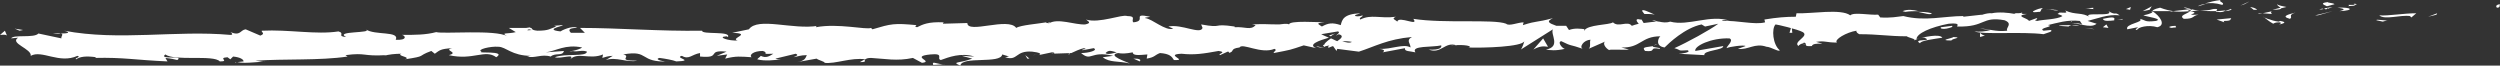 <?xml version="1.0" encoding="utf-8"?>
<!-- Generator: Adobe Illustrator 23.0.6, SVG Export Plug-In . SVG Version: 6.00 Build 0)  -->
<svg version="1.1" id="Layer_1" xmlns="http://www.w3.org/2000/svg" xmlns:xlink="http://www.w3.org/1999/xlink" x="0px" y="0px"
	 viewBox="0 0 358.2 9.4" style="enable-background:new 0 0 358.2 9.4;" xml:space="preserve">
<rect x="0" y="0" width="358.2" height="9.4" fill="#333333" stroke="none"/>
<style type="text/css">
	.st0{fill:#FFFFFF;}
</style>
<g>
	<path class="st0" d="M357.8,1.1c0.5,0,0.3-0.4,0.4-0.5C357.3,0.7,357.8,1.2,357.8,1.1z"/>
	<polygon class="st0" points="349.1,2.1 349.2,1.9 347.9,2.4 	"/>
	<path class="st0" d="M340.9,2.2c0.8,0.7,3-0.1,4.4,0.1l0.2,0.2l0.7-0.6C344.4,1.9,342.2,2.3,340.9,2.2z"/>
	<path class="st0" d="M336.5,0.7c0.3,0.3-0.9,0.2,1,0.1c-0.1,0-0.1,0-0.2-0.1C337.2,0.7,337,0.7,336.5,0.7z"/>
	<path class="st0" d="M337.4,0.7C338.2,0.6,336.8,0.4,337.4,0.7L337.4,0.7z"/>
	<path class="st0" d="M333.4,0.9l1.1-0.3c-0.2-0.2-1.2-0.2-0.9-0.3C332.5,0.4,332.7,0.6,333.4,0.9z"/>
	<path class="st0" d="M332.3,1.4l0.6-0.1C332.8,1.2,332.7,1.2,332.3,1.4z"/>
	<path class="st0" d="M334.2,1l-1.2,0.2c0.2,0.1,0.2,0.3,0.6-0.1C333.4,1.4,333.6,1.2,334.2,1z"/>
	<path class="st0" d="M334.9,1.1c0.6,0.1,1.5,0.2,0.3,0.5C337.4,1.5,337,1,334.9,1.1z"/>
	<path class="st0" d="M340.5,2.9l0.9,0.2l0.7-0.2C341.7,3,340.4,2.7,340.5,2.9z"/>
	<path class="st0" d="M326.3,0.6c-0.1,0.2,0.4,0.4,0.5,0.6l0.8-0.2C327.2,0.9,326.4,0.8,326.3,0.6z"/>
	<path class="st0" d="M326.8,1.1l-1.2,0.3C326.7,1.4,326.9,1.3,326.8,1.1z"/>
	<polygon class="st0" points="332.1,2.2 334.2,1.6 331.7,2.2 	"/>
	<polygon class="st0" points="321.6,0.6 322.3,0.2 321,0.8 	"/>
	<path class="st0" d="M318.4,0.7c0.5-0.3-0.7-0.5-0.2-0.7c-0.9,0.1-1.6,0.3-2.3,0.5C316.7,0.4,317.4,0.4,318.4,0.7z"/>
	<path class="st0" d="M314.9,0.9c0.4-0.1,0.7-0.2,1.1-0.3C315.6,0.6,315.2,0.7,314.9,0.9z"/>
	<path class="st0" d="M323.4,1.4c-0.1-0.1-0.3-0.3-1-0.4l0.5,0.4C323.1,1.4,323.3,1.4,323.4,1.4z"/>
	<path class="st0" d="M323,1.4L323,1.4c-0.6,0-0.9,0-1.1,0C322,1.4,322.3,1.4,323,1.4z"/>
	<path class="st0" d="M323.6,1.4c0,0-0.1,0-0.1,0C323.5,1.4,323.5,1.4,323.6,1.4z"/>
	<path class="st0" d="M328.9,1.8c-0.7,0.2-2.3,0.5-0.8,0.9C328.6,2.4,327.7,2.2,328.9,1.8z"/>
	<path class="st0" d="M324.2,1.9l1.3,0.1c0-0.1-0.3-0.3,0.1-0.4L324.2,1.9z"/>
	<polygon class="st0" points="323.5,2 324.2,1.9 323.7,1.9 	"/>
	<path class="st0" d="M317.1,1.3c-0.6,0.2-1.2,0.2-1.9,0.2c0.8,0.1,1.5,0.1,2.3,0.1C317.6,1.5,318,1.2,317.1,1.3z"/>
	<path class="st0" d="M320,1.4c0,0-0.1,0-0.1,0C319.9,1.4,320,1.4,320,1.4z"/>
	<path class="st0" d="M308.2,1.6c0,0,0.1,0.1,0.1,0.1c0,0,0,0,0-0.1L308.2,1.6z"/>
	<path class="st0" d="M317.7,1.7c0.6,0.1,0.9,0,1.2-0.2c-0.4,0-0.9,0.1-1.4,0.1C317.5,1.7,317.5,1.7,317.7,1.7z"/>
	<path class="st0" d="M312.9,1.1c0.3,0.1,0.6,0.2,1,0.2C313.6,1.2,313,1,312.9,1.1z"/>
	<path class="st0" d="M319.6,1.3C319.7,1.3,319.7,1.3,319.6,1.3C319.5,1.2,319.6,1.2,319.6,1.3z"/>
	<path class="st0" d="M319.6,1.3c-0.3,0.1-0.5,0.2-0.8,0.3c0.3,0,0.7-0.1,0.9-0.2C319.8,1.4,319.7,1.3,319.6,1.3z"/>
	<path class="st0" d="M306.2,4.3c0.1-0.4,1.6-0.8,2.9-0.4c1.3-0.3,0.4-1.6-0.7-2.3c0,0.2,0,0.3-1.3,0.6c0.5,0.2,2.9,0.5,1.8,0.8
		c-1.7,0.2-1.4-0.1-2.3-0.3c0.7,0.5-2.2,0.7-1.8,1.5l1.5-0.3C306.3,4.1,305.7,4.2,306.2,4.3z"/>
	<path class="st0" d="M310.9,1.7l0.5-0.1c-0.6-0.1-1.1-0.2-1.9-0.5c-0.9,0.2-1.1,0.4-1.1,0.5l2.7,0L310.9,1.7z"/>
	<path class="st0" d="M313.8,1.6c-0.4,0.4-1.7,0.6-0.9,1.1c1.6,0,1.1-0.4,2.1-0.6C312.4,2.2,315.7,1.9,313.8,1.6
		c0.5,0,1-0.1,1.4-0.1c-0.5,0-0.9-0.1-1.3-0.2c0,0,0,0,0.1,0l0,0c0,0,0,0,0,0c0.1,0.1,0.1,0.1,0,0.1c0,0,0,0-0.1,0
		C313.9,1.5,313.9,1.5,313.8,1.6c-0.7-0.1-0.1-0.1,0.1-0.2c0,0,0,0,0-0.1c0,0,0,0,0,0l-2.6,0.3C311.9,1.7,312.6,1.7,313.8,1.6z"/>
	<path class="st0" d="M326.7,3.6C326.6,3.6,326.6,3.6,326.7,3.6C326.5,3.6,326.4,3.6,326.7,3.6z"/>
	<path class="st0" d="M325.7,3.4c0.2-0.1,0.3-0.2,0.9-0.2c0.5,0.1,0,0.2,0,0.3c0.4-0.1,1.3-0.3,0.1-0.5l-0.2,0.1
		c-1-0.1-2.4-0.7-2.2-0.7C324.7,2.7,325,3,325.7,3.4z"/>
	<path class="st0" d="M319.7,2.6l-2.1,0.2l1.1,0.4L318.6,3C319.8,3,319.5,2.8,319.7,2.6z"/>
	<polygon class="st0" points="308,1.4 308.3,0.9 307,1.6 	"/>
	<polygon class="st0" points="305.2,1.4 305.3,1 304.6,1.3 	"/>
	<path class="st0" d="M148.7,7.8L148,7.9C148.3,7.9,148.5,7.8,148.7,7.8z"/>
	<path class="st0" d="M153.2,7.8l0.1-0.2C153.1,7.7,153,7.8,153.2,7.8z"/>
	<path class="st0" d="M237.1,2.1c-0.9-0.4-1.9-0.9-1.8-0.5l0.3,0.4C236.2,2,236.7,2,237.1,2.1z"/>
	<path class="st0" d="M190.4,5.1c0.1,0,0.2,0.1,0.3,0.1c0.2-0.2,0.4-0.3,0.6-0.4C191,4.9,190.7,5,190.4,5.1z"/>
	<path class="st0" d="M189.8,6.9l-1.2-0.3C188.8,6.8,189.2,6.8,189.8,6.9z"/>
	<path class="st0" d="M123.9,8.5l-0.7,0.4C124.3,8.9,123.8,8.7,123.9,8.5z"/>
	<path class="st0" d="M276.8,1.9c-0.8-0.2-1.4-0.2-2-0.2C275.8,1.9,276.6,2.2,276.8,1.9z"/>
	<path class="st0" d="M150.4,3.2c-0.4,0.1-0.5,0.2-0.5,0.3C150.3,3.4,150.5,3.3,150.4,3.2z"/>
	<path class="st0" d="M272.6,1.6c0.1,0,0.3,0.1,0.4,0.1c0.6-0.1,1.2-0.1,1.9-0.1C274.1,1.4,273.3,1.3,272.6,1.6z"/>
	<path class="st0" d="M33.9,8.9c-0.1,0-0.1,0-0.2,0C33.7,9,33.7,9,33.9,8.9z"/>
	<path class="st0" d="M7.6,4.8c0.3,0,0.7,0,1.1,0C8.5,4.7,8.2,4.7,7.6,4.8z"/>
	<path class="st0" d="M294.1,1.4C294.6,1.3,294.1,1.3,294.1,1.4L294.1,1.4z"/>
	<path class="st0" d="M296.9,3c-0.1,0-0.2,0.1-0.2,0.2C296.7,3.2,296.8,3.1,296.9,3z"/>
	<path class="st0" d="M266.7,4.4C266.7,4.4,266.7,4.4,266.7,4.4C266.8,4.5,266.8,4.5,266.7,4.4z"/>
	<path class="st0" d="M294.9,1.5c-0.2-0.1-0.5-0.1-0.8-0.1C294.3,1.5,294.5,1.5,294.9,1.5z"/>
	<path class="st0" d="M294.8,1.3c0.2,0,0.4,0,0.5,0C295.4,1.3,295.3,1.3,294.8,1.3z"/>
	<path class="st0" d="M293.2,1.4c0.3,0,0.7,0,1,0c-0.1,0-0.2-0.1-0.1-0.1C293.9,1.4,293.6,1.4,293.2,1.4z"/>
	<path class="st0" d="M82.1,7.3c0,0-0.1,0-0.1,0C81.4,7.5,81.6,7.5,82.1,7.3z"/>
	<path class="st0" d="M221.8,6.8C221.8,6.8,221.8,6.7,221.8,6.8C221.8,6.7,221.8,6.7,221.8,6.8L221.8,6.8z"/>
	<path class="st0" d="M219.7,7.1c0.9-0.5,1.4-0.5,2.1-0.4l-0.7-1.2L219.7,7.1z"/>
	<path class="st0" d="M137.8,8l1.5,0.4c-1.8,0.7-3.1,0.4-1.7,1c0.2-1.4,5.8-0.2,6-1.6l1,0.3c-0.3,0-0.3,0.1-0.6,0.1
		c1.9,0.6,1.4-1,3.9-0.8c0.9,0.1,1.5,0.3,0.9,0.5l1.9-0.4c0.6,0,0.4,0.3-0.1,0.2l2.9-0.1l0,0c0.4-0.2,1.3-0.6,1.8-0.7
		c0.7,0.2-0.4,0.1-0.2,0.3l1.6-0.3c0.7,0.3-0.7,0.7-1.8,0.7c1.5,1.3,1.3-0.4,4.6,0.4l-1.5,0.2c1,0.8,2.2,0.5,3.9,0.9
		c-0.4-0.2-3.4-1.2-1.7-1.5c0.5,0.1,1.1,0.1,2.1-0.1c0,0.5,0.9,0.4,2.1,0.3l-0.1,0.6c1.2-0.2,1.1-0.5,1.9-0.8c1.4,0.1,1.7,0.5,2,1
		c2.2,0.1-1.5-0.8,1.1-0.9c1.8,0.2,3.1,0,5.3-0.4c1.3,0.2-0.2,0.4,0.2,0.6l1.1-0.5c0.3,0,0.2,0.2,0.1,0.2c1-0.2,0.1-0.6,1.6-0.8
		c0.4-0.7,3.1,1,5,0.2c0.5,0.2-0.2,0.4-0.1,0.6c2.6-0.5,2.2-0.4,4.3-1.1l1.8,0.4c-1.3-0.5,0.4-1.1,1.8-1.5c-0.5-0.2-0.9-0.4-1.1-0.5
		l2.4-0.4c0.3,0.1,0.1,0.3-0.3,0.6c0.2-0.1,0.3-0.1,0.4-0.2c0.8,0.2,0.4,0.6-0.2,1c-0.3-0.1-0.6-0.3-0.9-0.4c-0.6,0.4-1.1,0.8-1,1.2
		c0.2-0.1,0.4-0.1,0.8-0.2c-0.2,0.1-0.2,0.2-0.2,0.3c0.1,0.1,0.3-0.1,0.7-0.2l0.5,0.7l0.1-0.3l3.1,0.4c2.2-0.7,4.1-1.8,7.6-2.1
		c-0.9,0.5-0.2,0.9-0.2,1.5c-1-0.6-2.7,0.3-4.5,0.2c1,0.1,0.7,0.4,0.5,0.5l3.2-0.6c-0.1,0.5,0.7,0.4,1.5,0.6c-0.7-1,2.4-0.7,3.7-1
		c0.1,0.3-0.2,0.7-1.8,0.6c1.8,0.7,2.3-1.2,4-0.6c-0.4,0-0.6,0-0.8,0.1c0.9-0.3,3.2-0.1,2.6,0.2l-0.4,0c2.6,0.1,8-0.1,8.3-0.9
		c0,0.1-0.3,1-0.5,1.2l4.6-2.9c-0.4,0.7,1.2,2.5-1,2.9c0.6,0.1,1.4,0.2,2.7-0.1c-0.4-0.1-1.1-1-0.5-1.1c1.6,0.8,1.1,0.4,3.1,1.1
		c-0.6-0.2,0.1-1.3,1.1-1.3c-0.2,0.2,0.1,1.1-0.3,1.3l2.5-1.1c-0.6,0.2-0.1,1,0.5,1.3c-0.3-0.2,2.2,0,2.8-0.1l-1.1-0.3
		c2.8,0.1,2.8-1.6,5.6-1.6c-0.3,0.2-0.8,1.4,0.6,1.6c0.6-0.6,2.9-2.8,5.3-3.3l0.5,0.3l1.9-0.4c-1.2,0.9-4.5,2.7-6.3,3.5
		c1.1,0.3,0.3,0.4,1.9,0.3c0.6,0.3-0.9,0.5-1.3,0.5l3.7,0.2c-0.2-0.7,2.8-0.7,2.7-1.3l-4,0.7c-0.2-0.7,2.3-1.9,4.9-1.8
		c0.7,0.3-0.5,1.2-0.4,1.4c0.3-0.2,2.5-0.5,2.7-0.3l-1.1,0.4c1.5,0.2,2.4-0.9,4.1-0.3c0.6,0,1.8,0.8,1.9,0.5c-1-0.8-1.2-3.1-0.6-3.7
		c0.2,0,3.2,0.7,3.9,1.1c1,0.6-1.5,1.4-0.6,2c0-0.2,0.6-0.4,0.8-0.5c0.6,0.2-0.3,0.6,1.1,0.5c0.2-0.7,2.8,0,0.6-0.6
		c1.3-0.2,1.4,0.1,3,0.1c-0.5-0.4,1.4-1.5,2.8-1.7c-0.1,0.2,0.2,0.4,0.4,0.5c2.8,0,4.2,0.3,6.8,0.3c0.2,0.2,1.5,0.4,1,0.6
		c0.4-0.1,0.7-0.4,1.5-0.4c1.5,0.6-1.8,0.1-0.6,0.8c0.1-0.4,2-0.6,3.2-0.8c-0.4-0.6-2.6-0.1-3.7,0.2c0-0.8,2-1.7,4.6-2.2
		c2.1-0.2,0.9,0.5,1.3,0.4c4,0.1,3.4-1.5,6.7-0.9c1.3,0.5,0.1,1.1,0.4,1.5c-1.7,0.2-2.7-0.3-3.9-0.3l1.5,0.2
		c-0.6,0.2-1.7,0.3-2.3,0.2c1.1,0.5,6.8,0,9.9,0.4c0.5-0.2,1.5-0.4,1-0.6l-1,0.1c-0.9-0.4,1.8-0.6,0.6-0.8c1.3-0.3,2.8-0.8,4.6-0.6
		l0.4,0.6c0-0.2-1.2-0.4-1.7-0.2c0.8-0.3,2.8,0.8,3.7,0l-1.3-0.4c1.3-0.3,2.9-1,4.6-0.8c-0.8-0.6-0.4,0.1-1.6-0.6
		c1,0.9-4.2,0-2.6,0.9c-1.2-0.8-2.1-0.3-3.6-1c0.1,0.2,0.6,0.4-0.8,0.3c-0.1,0.1-0.2,0.1-0.3,0.2c0,0-0.1,0-0.1,0c0,0,0,0,0.1,0
		c-0.1,0-0.1,0,0,0c0.3,0.1,0.6,0.2,0.7,0.3c-0.7,0.5-2.9,0.5-3.6,0.7c-0.8-0.1,0.3-0.2-0.1-0.4l-1.1,0.4c-0.1-0.4-2.2-0.7-0.3-1
		l-1.7,0c-1-0.2-2.4-0.3-3.3-0.1c-0.8-0.1-2.1,0.5-1.4,0.2l-2.7,0.3l0-0.1c-2.7,0-5.5,0.8-8.6,0c-0.9,0.1-1.8,0.3-3.3,0.2l-0.3-0.4
		c-1.2,0.1-3.5-0.4-4,0.1c-1.3-1-5.6-0.2-7.7-0.3l-0.1,0.5c-1.4,0-2.7,0.1-4.5,0.4l0.1,0.4c-1.5,0.4-3.9-0.3-6.2-0.2
		c0.2-0.2,0.8-0.1,1.2,0c-2.8-1-6,0.8-8.6,0.1c-0.6,0.2-1.1,0.1-1.6,0c0.1,0,0.1,0,0.2,0c-0.1,0-0.2,0-0.3,0
		c-0.3-0.1-0.6-0.2-0.9-0.2c0.3,0.1,0.5,0.2,0.8,0.2c-0.5,0-1.2,0.1-2,0.2l-0.3-0.5c-0.1,0-0.1,0-0.2,0c-0.7-0.2-0.6,0.2-0.2,0.6
		c-0.4,0.1-0.7,0.2-1,0.3c-0.6-0.8-1.9,0.3-2.7-0.5c-0.5,0.4-3.7,0.3-4.1,1.2c0-0.1-0.2-0.2,0.2-0.2c-0.8-0.1-1.6-0.2-2.4,0.1
		l-0.4-0.6L223,3.7c-1.1-0.4-1.5-0.6-0.5-1.1c-2.6,0.7-2.1,0.3-4.3,1l0.1-0.4c-0.8,0-2.1,0.6-2.5,0.2c-1.8-0.7-8.8,0-13.3-0.7
		c0.9,1.2-2.1-0.5-2.3,0.4c-0.3-0.3-0.9-0.4-0.2-0.7c-2.3,0.3-3.5-0.4-5.1,0.4c-0.3-0.3,0.5-0.4,0.3-0.6c-0.2,0.1-0.7,0.2-1,0.1
		c-0.2-0.2,0.3-0.2,0.7-0.4c-2.4,0.1-2.6,0.9-2.8,1.7c-1.2-0.4-1.8-0.3-2.7,0.2c-0.4-0.3-1.1-0.5,0.4-0.6c-0.8,0-5.1-0.3-5.1,0.3
		c-0.3-0.2-1.2,0-1.4,0c-1.9,0-2-0.1-3.9,0l0.5,0.1c-0.7,0.8-1.5,0.2-3,0.3l0-0.1c-3.4-0.5-1.5,0.3-4.8-0.3l0.2,0.5
		c-0.3,1-3-0.6-4.9-0.2l0.7,0.3c-1.1,0.4-3-1.4-4-1.5c-0.2-0.1,0.4-0.1,0.7-0.2c-2.8-0.6-0.4,0.6-2.4,0.8c-0.4-0.3,0.5-0.9-0.9-0.9
		c-0.7-0.3-4,1.1-5.9,0.5c0.4,0.3,0.8,0.5-0.1,0.7c-1.5,0.1-4-1-5.3-0.1c-0.2-0.1-0.3-0.1-0.3-0.2c-1.1,0.2-3.7,0.4-4.3,0.8
		c-1.1-1.6-7,0.9-7-0.7l-3.5,0.1l0.1-0.2c-2.2-0.1-3,0.3-3.8,0.7c-0.5-0.1-0.1-0.2-0.1-0.3c-3.2-0.3-3.6-0.2-6.3,0.6L124.8,4
		c-0.7,0.3-4.7-0.7-7.9-0.1c0-0.1,0.1-0.2,0.3-0.2c-3.6,0.6-8.6-1.3-9.9,0.5l-2.4,0.5c3,0.1-0.4,0.8,0.8,1.1
		c-1.2,0.1-3.1-0.5-1.6-0.6l0.2,0.1c0.5-0.9-3.8-0.3-3.7-0.9c-6,0.1-11.9-0.4-17.5-0.4l0.7,0.7l-2,0C81.5,4.4,81.3,4,82.7,4
		c-0.7-0.4-2.3,0.4-2.4,0.5c-2.7-0.3,1.1-0.9,0.2-0.9l-1.1,0.1l0.3,0.1c-0.9,0.3-1,0.6-2.7,0.6C75.9,4.3,76.4,4,76,4
		c0-0.1-0.1-0.1-0.6,0l-2.5,0l1,0.6c-1.1,0.3-2.3,0-1.2,0.6c-1.7-1-9.2-0.3-10.2-0.6c-1.5,0.4-3,0.4-4.9,0.4
		c0.5,0.1,0.8,0.8-0.9,0.7c0.6-1.3-3-0.6-4.3-1.5c1.2,0.6-4.6,0.2-2.8,1.1c-1.4-0.1-0.1-0.5-1.1-0.8c-3.2,0.5-7.1-0.3-11-0.1
		c-0.1,0.2,0.6,0.4-0.2,0.7l-2.1-0.9c-0.8,0.1-0.7,1-2.2,0.4c0.2,0.1,0.5,0.4,0,0.4C25.2,4.3,17.1,5.9,9.2,4.4
		c1.1,0.3,0.4,0.4-0.5,0.4c0.5,0.1,0,0.4,0.1,0.7L5.5,4.8C4.9,5.5,1.9,4.9,1.6,5.5l1-0.1C1.3,6.2,4.6,7,4.4,8C6,7.1,8.5,9.2,11.1,8
		c0.6,0.2-0.5,0.3-0.2,0.5c0.6-0.4,1.4-0.5,2.9-0.3l-0.2,0.1c4.1-0.1,5.8,0.3,10.4,0.5l-0.3-0.5c1,0.1,1.2,0.2,1.7,0.3
		c1.1-0.7-2.8,0-1.7-0.8c1.3,1,6.9,0,7.8,1c1.5,0-0.4-0.5,1.1-0.6l0.4,0.3l0.4-0.4c1,0.1,1.5,0.4,1.5,0.7c-0.2,0-0.7,0.1-0.9,0.1
		c1.3,0.3,3.6-0.2,4.1,0l-1.5-0.2c4.1-0.3,9.2,0,13.2-0.6l-0.3-0.2c3-0.4,2.4,0.2,5.8,0L55,8c0.7-0.2,1.6-0.3,2.5-0.3
		c-0.8,0.3,1.6,0.5,0.5,0.8c3.3-0.5,1.6-0.4,3.8-1.2l0.5,0.4C63,7.2,63.1,7,64.8,6.9c-1.4,0.3,1.1,0.6-0.5,1
		c3.5,0.8,5.2-0.9,6.8,0.3c1.6-1-3-0.5-2.1-0.8c-0.8-0.3,1.3-0.8,2.4-0.7c1.1,0,1.9,1.3,4.7,1.3c-0.3,0-0.3,0.1-0.6,0.1
		c1.1,0.3,2.1-0.4,3.4,0c0.7-0.6,1.7,0,1.9-0.8l-2.6,0.2c1.5-0.2,2.8-1.2,5.2-0.7c-0.2,0.2-0.9,0.4-1.4,0.5c0.7,0.2,1.4-0.2,2.1,0.1
		C84,8.2,81,7.6,79.5,8.2c0.8,0.3,3-0.6,2.2,0.3c1.1-1.1,2.8,0.1,4.7-0.7l-0.1,0.5c0.3-0.1,0.9-0.3,1.5-0.3l-1,0.6
		c1.5-0.5,3,0.4,4.5,0.1c-3.1,0-0.7-0.6-2-0.9c3.8-0.7,2.2,1.2,6.5,1c-0.6,0.1-2.2-0.3-1.3-0.5c0.8,0.1,1.9,0.3,2.4,0.5
		c2.8-0.1-0.4-0.5,0.8-0.8c1,0.6,1.4-0.2,2.6-0.4l0,0.5c3.2,0.3,0.8-1,3.8-0.7L102.7,8l1.5-0.2l-0.3,0.6c1.6-0.4,2.2-0.3,3.8-0.2
		c-0.4-0.3,0.2-0.9,1.6-0.9c1,0.3-0.5,0.5,1.5,0.4c-0.5,0.3-1,0.7-1.8,0.3c-0.1,0.2-0.4,0.3-0.5,0.5c1.1,0.3,2.6,0.1,3.4,0
		c-0.3,0-0.6,0-0.8-0.1l2.9-0.7c0.5,0.2,0.1,0.3-0.3,0.5c0.6-0.1,1-0.3,1.9-0.3c-0.2,0.4-0.2,0.8-1.4,1l2.8-0.5
		c0.2,0.2,1.4,0.5,1.1,0.6c1.6,0.2,3.8-0.8,5.9-0.5c0.1-0.1,0.3-0.2,0.8-0.2c1.9,0.1,3.7,0.5,6,0l1.3,0.7c1.8-0.2-1.8-0.9,1.2-1.2
		c2.1-0.2,0.8,0.6,1.5,0.8c1.1-0.4,2.9-1.1,4.8-0.5C138.9,8.1,138.4,8,137.8,8z M160,7.5c-0.4,0.1-1.3,0.4-1.6,0.1
		C158.9,7.1,159.2,7.3,160,7.5z M193.7,6c-0.3,0.2-0.8,0.1-1.4-0.1C192.7,5.9,193.2,5.9,193.7,6z M287.6,1.8
		C287.6,1.8,287.6,1.8,287.6,1.8C286.6,1.7,286.9,1.7,287.6,1.8z M289.6,2c0.2-0.1,0.2-0.1,0.1-0.2c-0.1,0.1-0.6,0.1-1.1,0.1
		C288.7,2,289,2.1,289.6,2z M75.8,4.2l0.4,0.1C75.3,4.4,75.5,4.3,75.8,4.2z"/>
	<path class="st0" d="M189.9,6.7c-0.1-0.1-0.2-0.2-0.2-0.3C189.5,6.5,189.5,6.6,189.9,6.7z"/>
	<path class="st0" d="M124,8.4C124,8.4,123.9,8.4,124,8.4c-0.1,0-0.1,0.1-0.1,0.1L124,8.4z"/>
	<path class="st0" d="M258.8,6.4c-0.4-0.1-0.6-0.2-0.8-0.2C258,6.2,258.2,6.3,258.8,6.4z"/>
	<path class="st0" d="M300.1,1.1l-1.3,0.1c0.6,0,0.8,0.1,1.2,0.1C300,1.3,299.7,1.1,300.1,1.1z"/>
	<path class="st0" d="M311.2,4c0.2-0.1,0.4,0,0.6-0.1l-0.1-0.2C311,3.7,310.4,3.9,311.2,4z"/>
	<path class="st0" d="M301.3,2.7c0.1,0.4,0.9,0.3,1.8,0.2c-0.1,0-0.1,0-0.2,0C303.2,2.3,302.3,2.5,301.3,2.7z"/>
	<path class="st0" d="M303.3,2.8c0.3,0,0.6,0,0.8,0C304.3,2.6,303.8,2.8,303.3,2.8z"/>
	<path class="st0" d="M292.1,1.7c0.4,0.1,0.3-0.5,0.5-0.4C293.1,0.8,289.8,2,292.1,1.7z"/>
	<polygon class="st0" points="302.1,4 301.8,3.5 301.3,3.9 	"/>
	<path class="st0" d="M295,3.7l1.4,0.1c0-0.1,0.2-0.1,0.4-0.2C295.9,3.6,295,3.6,295,3.7z"/>
	<path class="st0" d="M296.8,3.7c0.5,0,0.9,0,1.1-0.1C297.7,3.6,297.2,3.6,296.8,3.7z"/>
	<polygon class="st0" points="300.1,4.2 299.7,4.1 298.7,4 	"/>
	<path class="st0" d="M279.7,3.7l-1.6,0.2c-0.2,0.2,0.3,0.3,0.8,0.2C279.3,4,279.9,3.9,279.7,3.7z"/>
	<path class="st0" d="M284.4,5.1c-0.4-0.1-0.5-0.2-0.7-0.4l0,0.6L284.4,5.1z"/>
	<path class="st0" d="M279.9,5.3c-0.2,0.2-2.3,0.5-0.3,0.5C279.7,5.5,281.3,5.4,279.9,5.3z"/>
	<polygon class="st0" points="256.4,4.7 256.8,4.7 256.7,3.7 	"/>
	<path class="st0" d="M235.7,7.3c1.8,0.2,0.4-0.6,2.1-0.3c0.4-0.2-1.4-0.2-0.9-0.4C235.8,6.8,235.2,6.7,235.7,7.3z"/>
	<path class="st0" d="M236.9,6.5c0.2,0,0.4-0.1,0.6-0.2C237.1,6.4,237,6.5,236.9,6.5z"/>
	<polygon class="st0" points="3.3,4.3 2.1,4.1 2.8,4.4 	"/>
	<path class="st0" d="M1,5.1L0.7,4.4L0,5C0.3,5,0.8,4.9,1,5.1z"/>
	<path class="st0" d="M163.3,8.8l0.1-0.2c-0.2-0.2-0.5-0.2-1-0.2L163.3,8.8z"/>
	<polygon class="st0" points="147.2,8.4 147.5,8.4 146.9,7.9 	"/>
	<path class="st0" d="M133.7,9.3c0.6,0,1.2-0.1,1.8-0.1C134.2,9.3,133.5,8.6,133.7,9.3z"/>
</g>
</svg>
